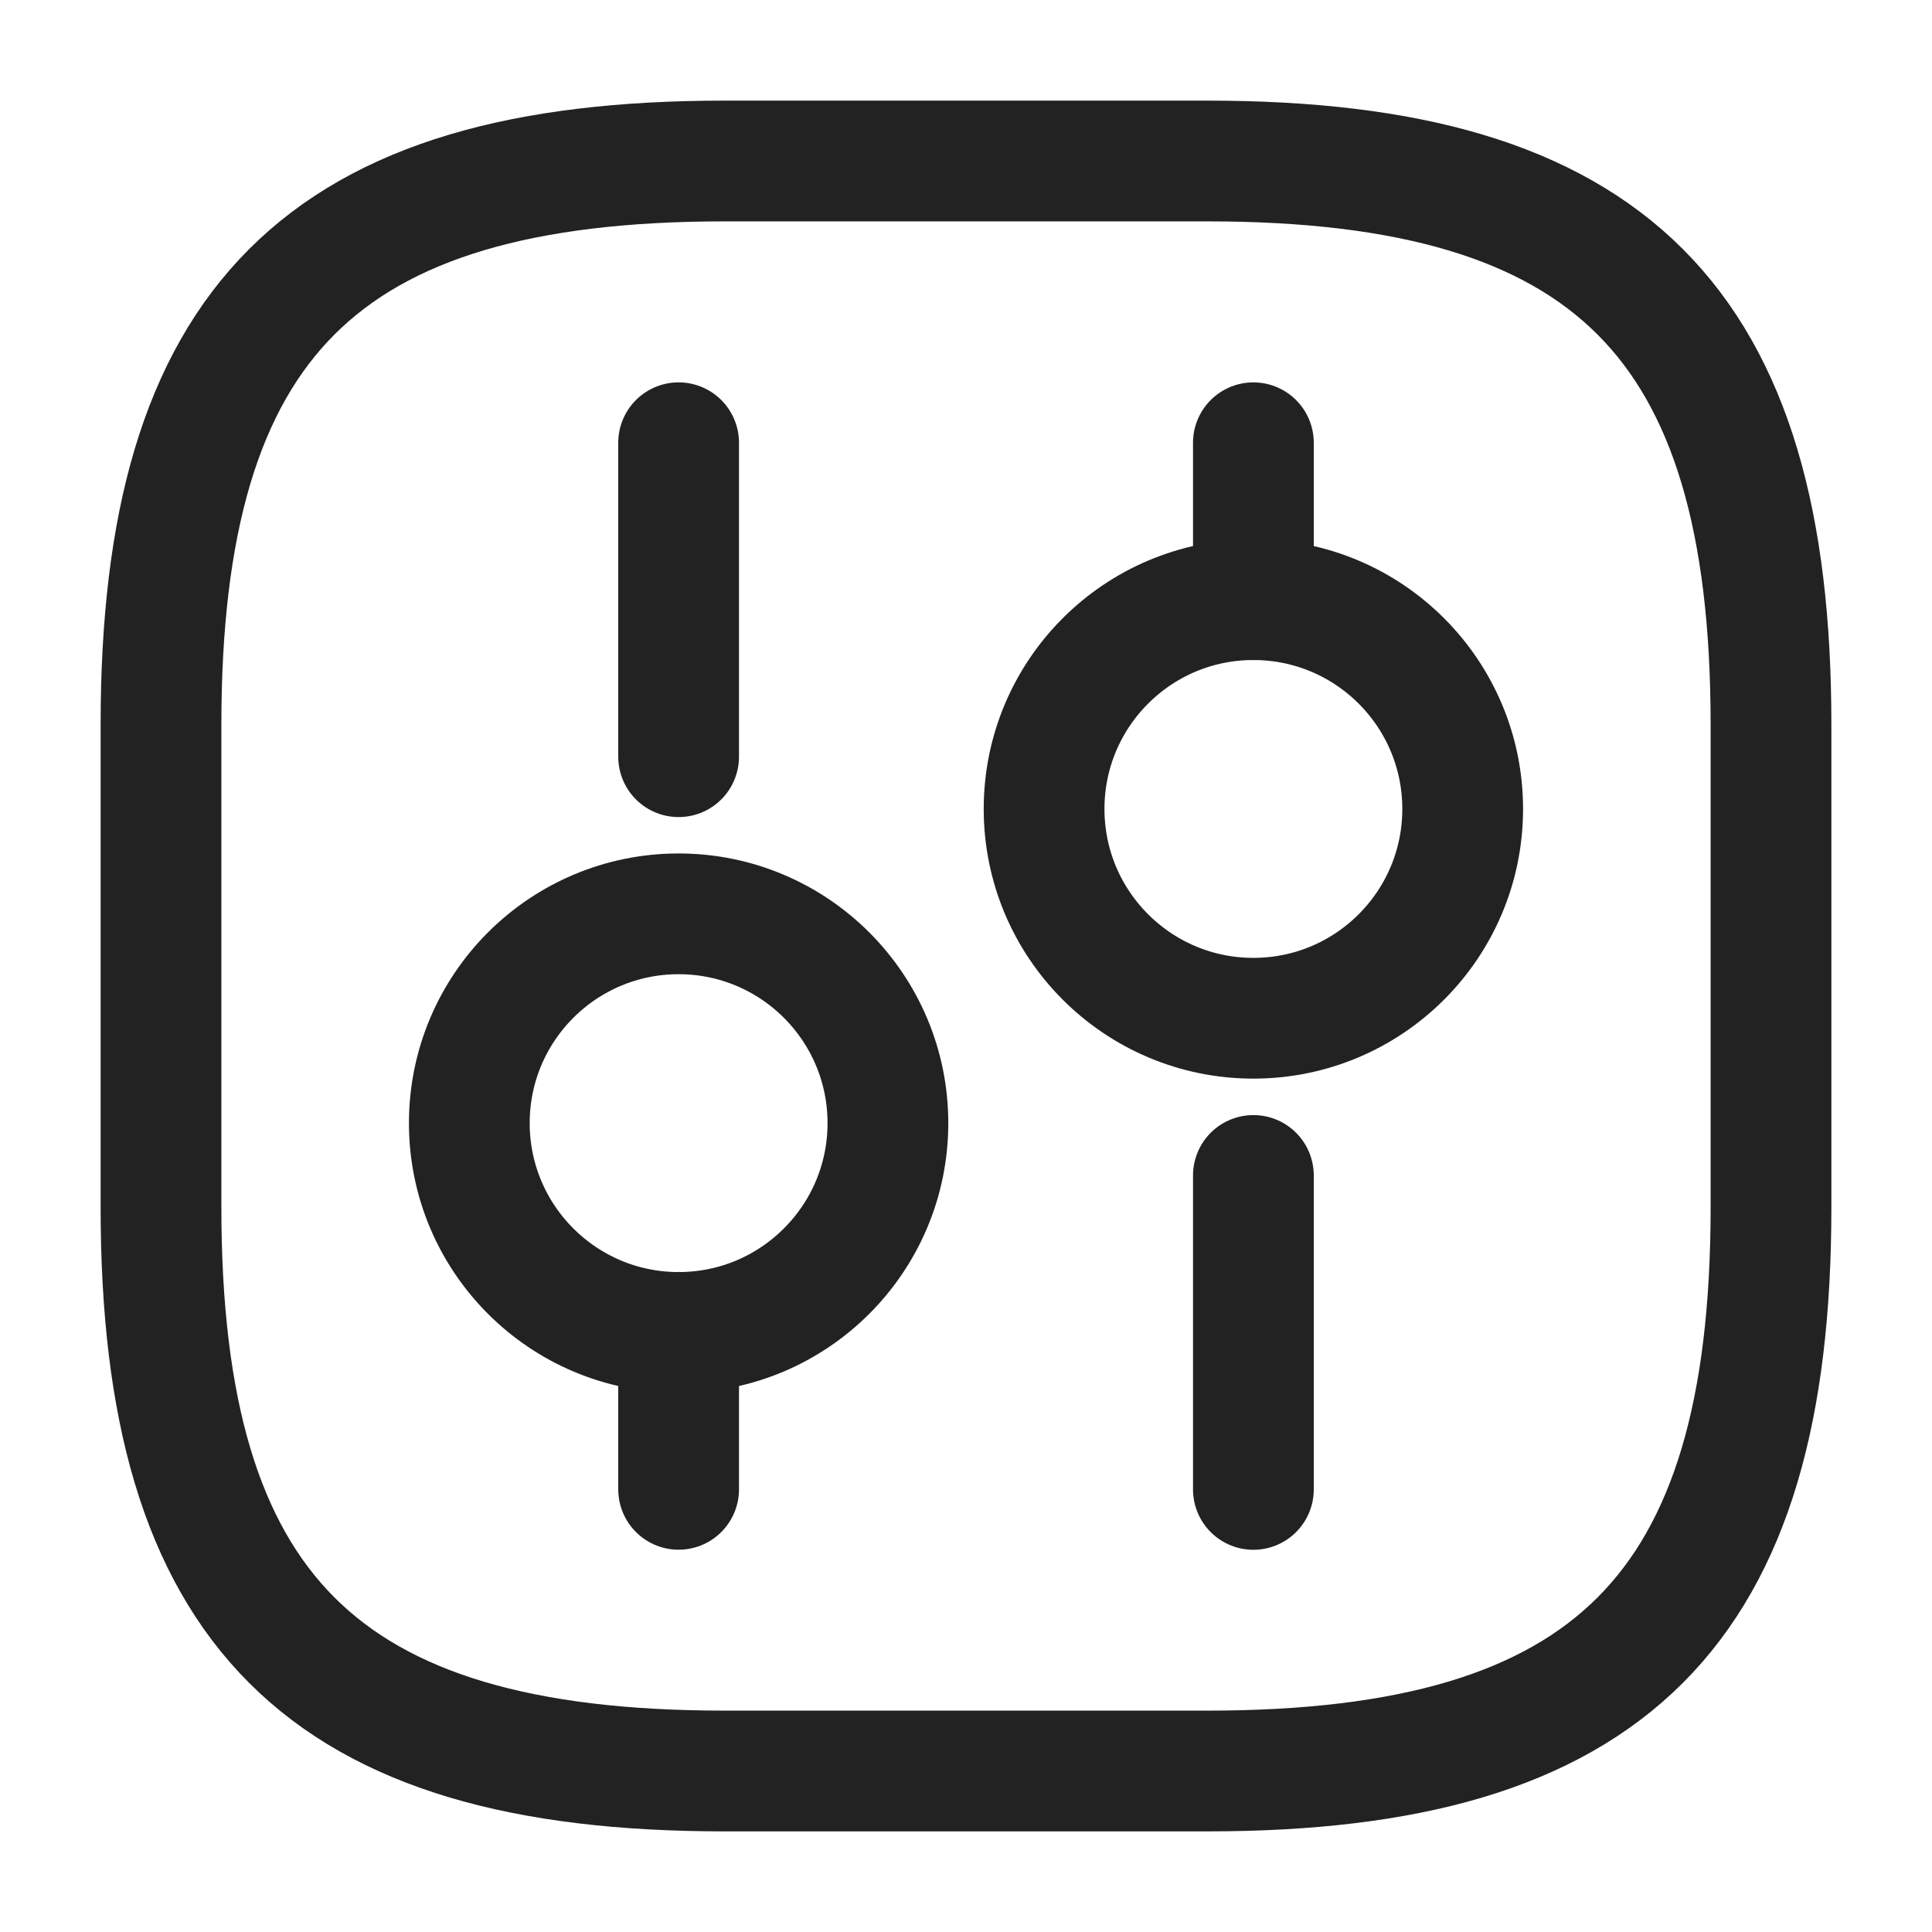 <svg width="24" height="24" viewBox="0 0 24 24" fill="none" xmlns="http://www.w3.org/2000/svg">
<path d="M9 22H15C20 22 22 20 22 15V9C22 4 20 2 15 2H9C4 2 2 4 2 9V15C2 20 4 22 9 22Z" stroke="#222222" stroke-width="1.5" stroke-linecap="round" stroke-linejoin="round"/>
<path d="M15.57 18.502V14.602" stroke="#222222" stroke-width="1.5" stroke-miterlimit="10" stroke-linecap="round" stroke-linejoin="round"/>
<path d="M15.57 7.45V5.5" stroke="#222222" stroke-width="1.5" stroke-miterlimit="10" stroke-linecap="round" stroke-linejoin="round"/>
<path d="M15.57 12.649C17.006 12.649 18.17 11.485 18.17 10.049C18.17 8.613 17.006 7.449 15.57 7.449C14.134 7.449 12.97 8.613 12.97 10.049C12.97 11.485 14.134 12.649 15.57 12.649Z" stroke="#222222" stroke-width="1.5" stroke-miterlimit="10" stroke-linecap="round" stroke-linejoin="round"/>
<path d="M8.43 18.501V16.551" stroke="#222222" stroke-width="1.5" stroke-miterlimit="10" stroke-linecap="round" stroke-linejoin="round"/>
<path d="M8.43 9.4V5.5" stroke="#222222" stroke-width="1.5" stroke-miterlimit="10" stroke-linecap="round" stroke-linejoin="round"/>
<path d="M8.43 16.552C9.866 16.552 11.03 15.387 11.03 13.952C11.03 12.516 9.866 11.352 8.43 11.352C6.994 11.352 5.83 12.516 5.83 13.952C5.83 15.387 6.994 16.552 8.43 16.552Z" stroke="#222222" stroke-width="1.5" stroke-miterlimit="10" stroke-linecap="round" stroke-linejoin="round"/>
</svg>
